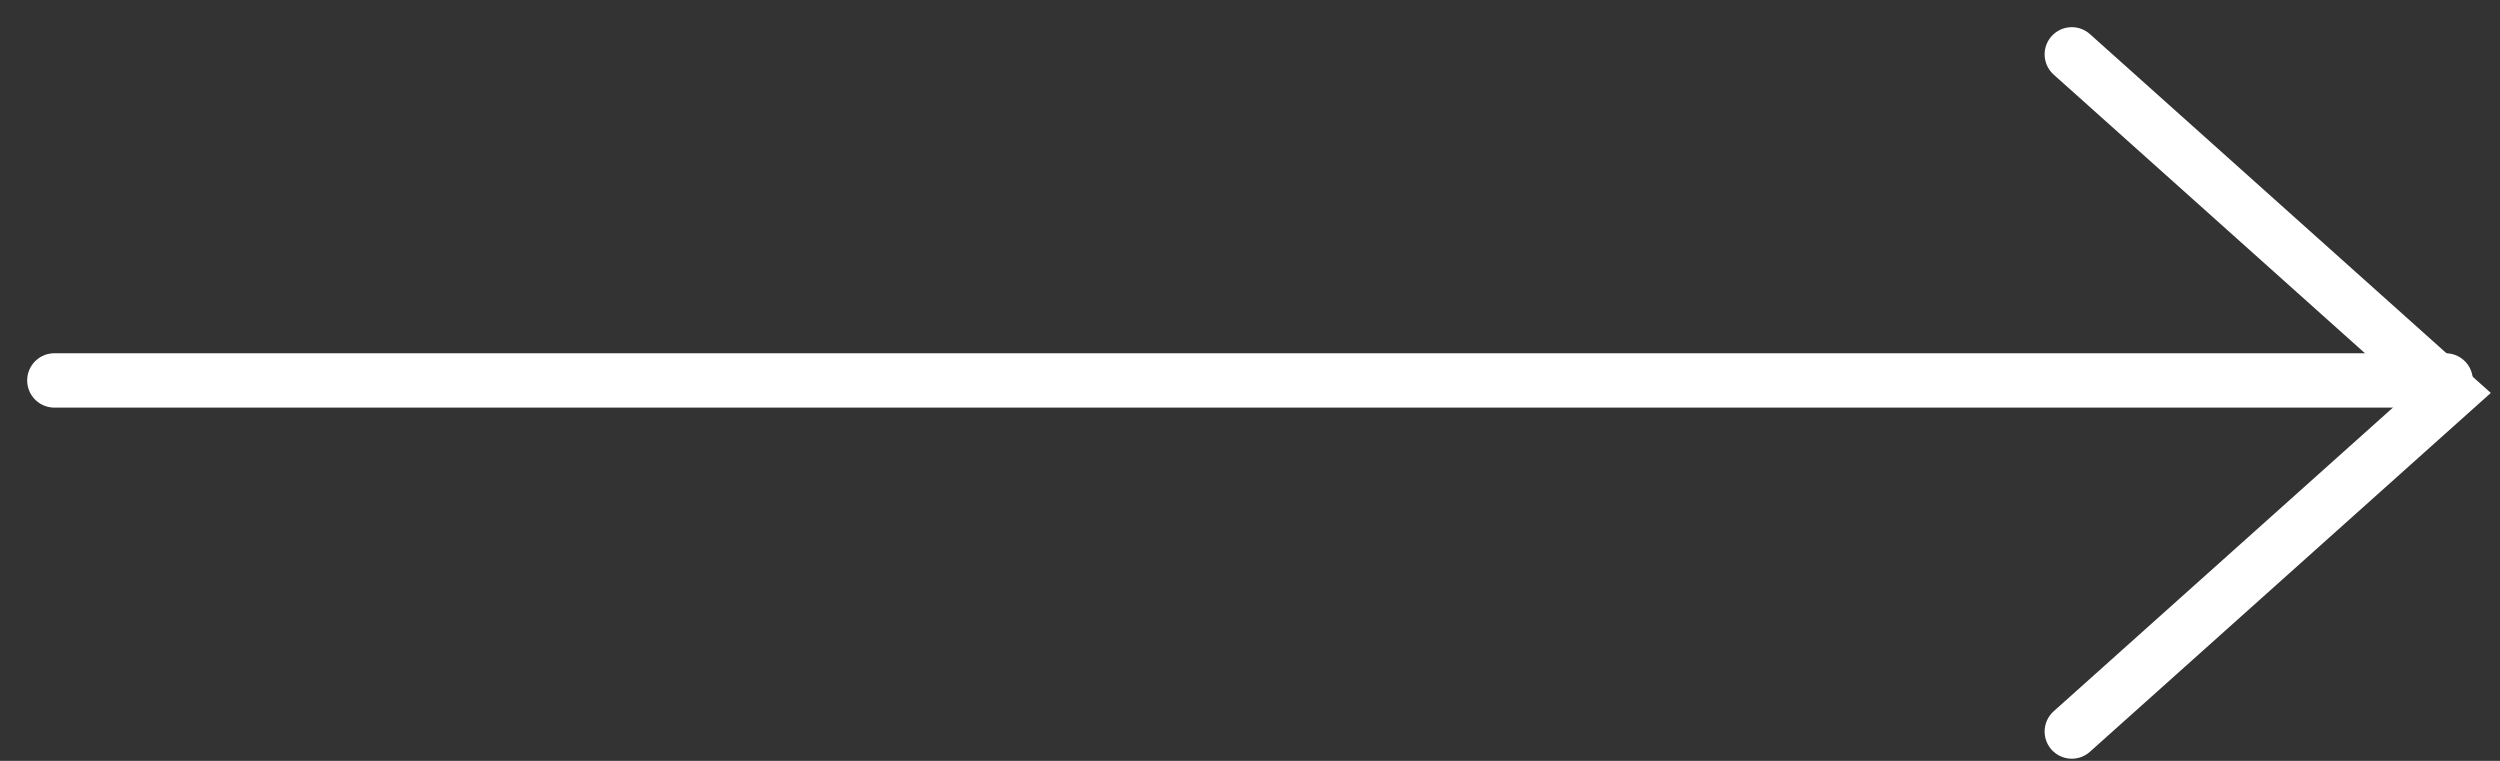 <svg width="46" height="14" viewBox="0 0 46 14" fill="none" xmlns="http://www.w3.org/2000/svg">
<rect x="0" y="0" width="46" height="14" fill="#333333" stroke="none"/>
<path d="M38.121 1L45.081 7.23L38.121 13.46" stroke="white" stroke-miterlimit="10" stroke-linecap="round"/>
<path d="M45 7L1 7" stroke="white" stroke-miterlimit="10" stroke-linecap="round"/>
</svg>
